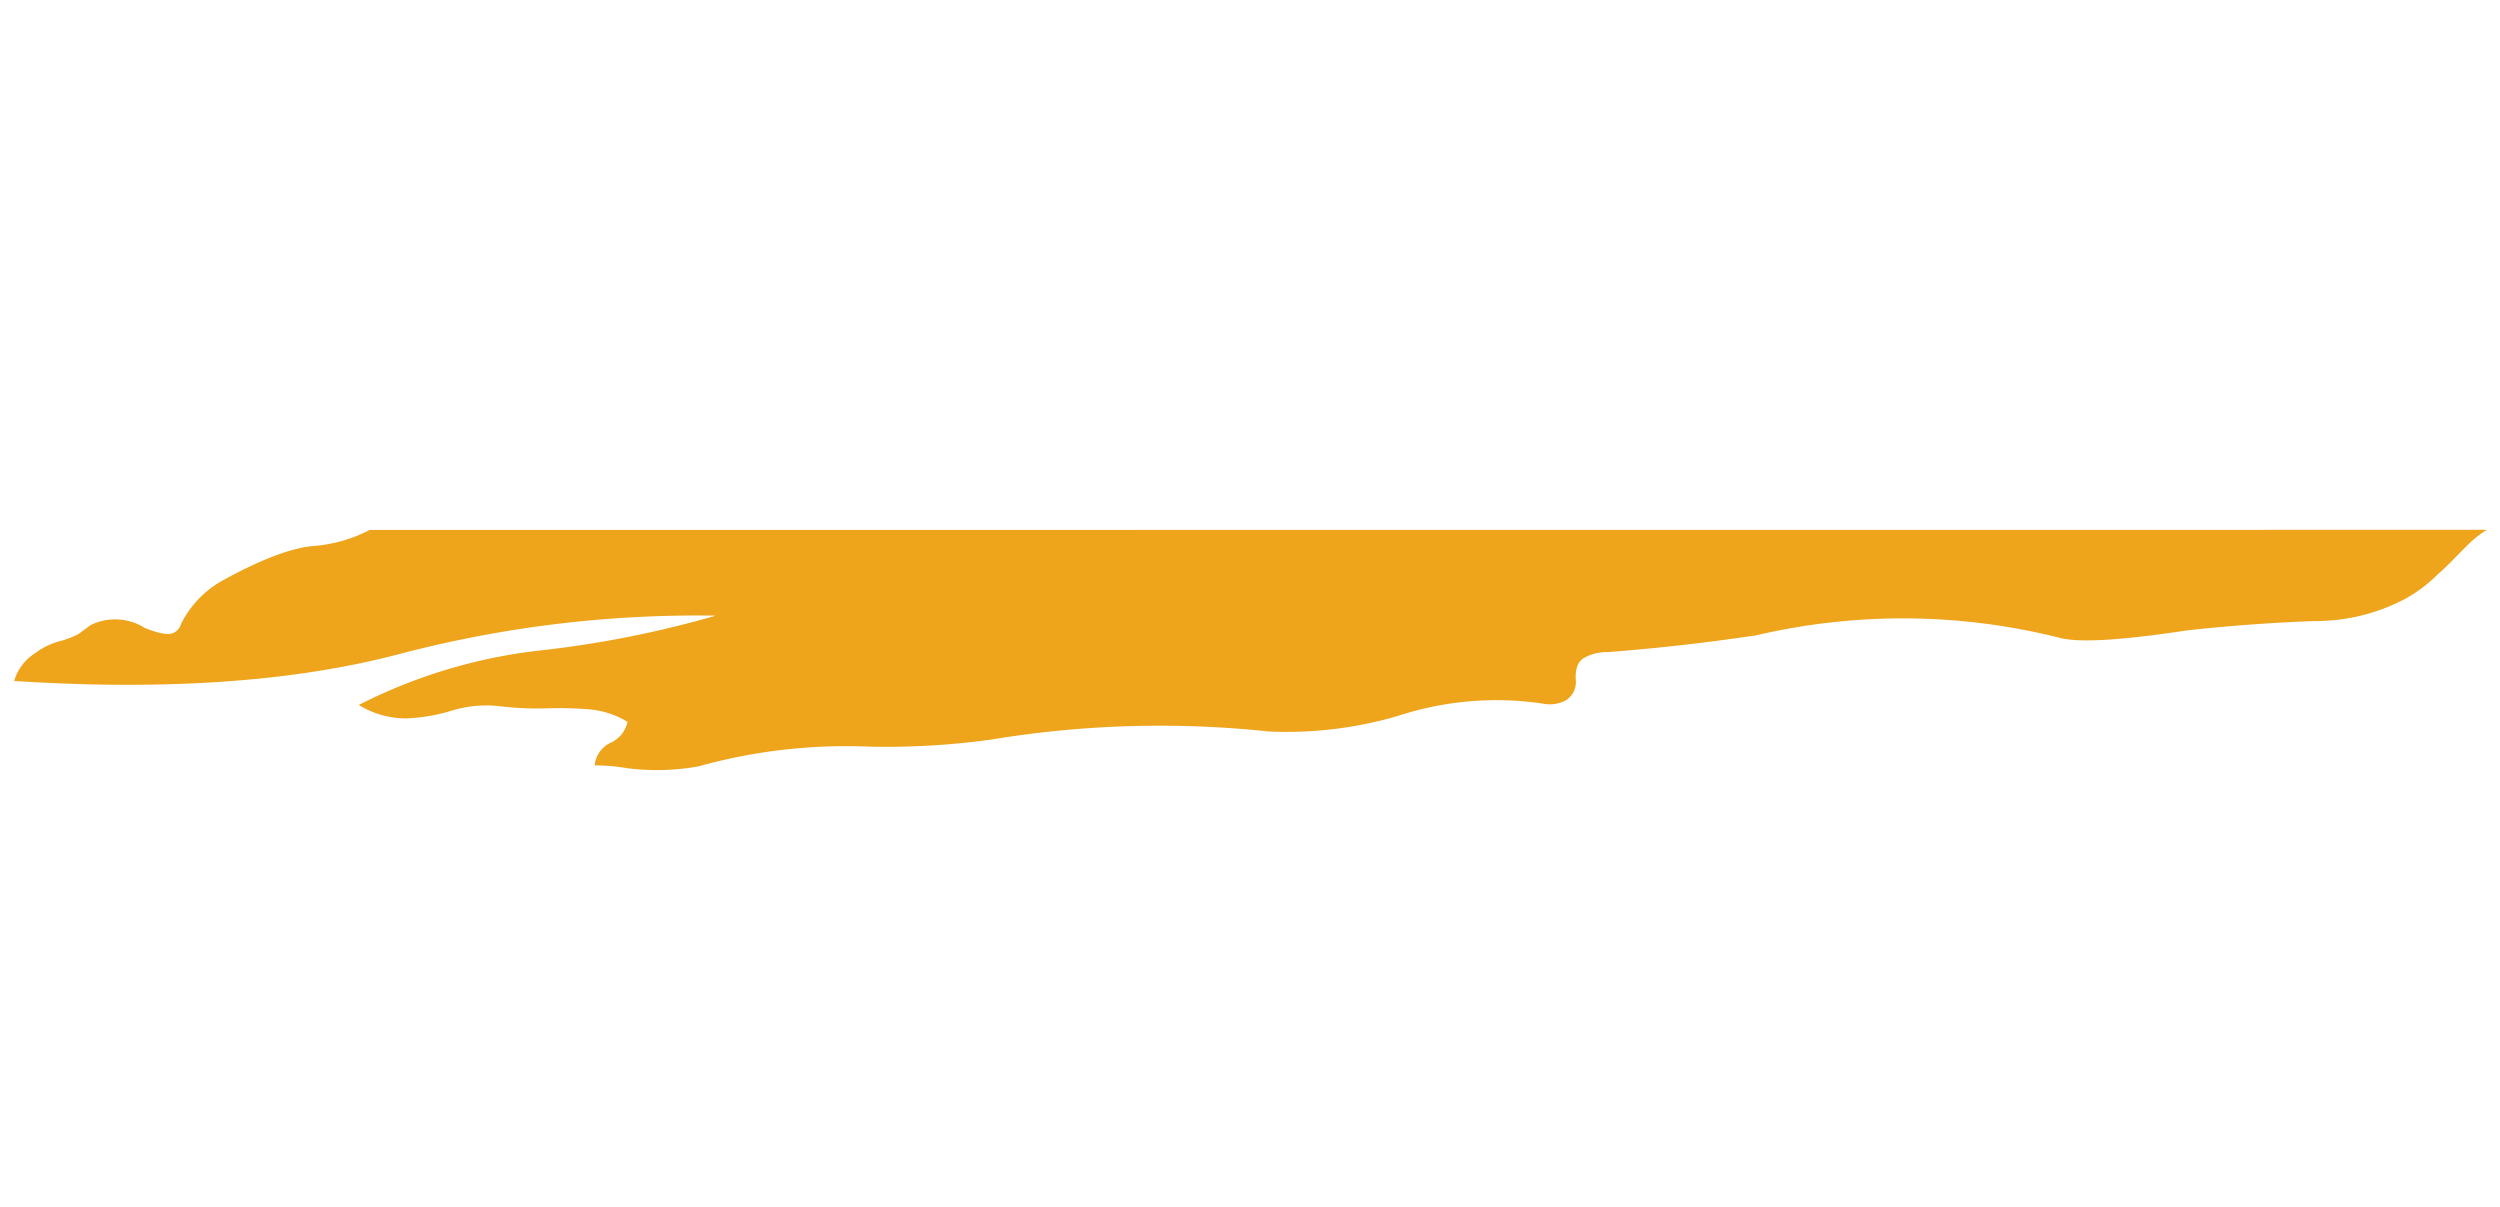 <?xml version="1.0" encoding="UTF-8"?> <svg xmlns="http://www.w3.org/2000/svg" width="243.075" height="117.343" viewBox="0 0 243.075 117.343"><path id="Splash_1" d="M474.322,265.373a14.04,14.04,0,0,1-.082-5.742q.541-3.174-.95-9.285a9.86,9.86,0,0,0-3.068-5.068,1.367,1.367,0,0,1-.623-.886c-.127-.522.267-1.4,1.189-2.617a5.378,5.378,0,0,0,1.613-5.029l-.528-1.329a8.986,8.986,0,0,1-.2-2.044,7.029,7.029,0,0,0-.53-2.588,4.776,4.776,0,0,0-2.059-2.6q-7.078,20.912-7.164,36.757a113.715,113.715,0,0,1-4.358,30.784,101.833,101.833,0,0,1,1.184-17.594,51.437,51.437,0,0,0-.587-18.183,8.741,8.741,0,0,0-2.452,4.1,17.206,17.206,0,0,0-.42,4.512,11.435,11.435,0,0,1-.8,4.608,31.252,31.252,0,0,0-1.377,4.341,35.984,35.984,0,0,1-1.163,3.97,8.524,8.524,0,0,1-2.141,3.281,2.9,2.9,0,0,1-1.535-2.114,2.715,2.715,0,0,0-1.724-2.066,18.712,18.712,0,0,1-1.092,3.009,22.806,22.806,0,0,0-1.613,6.707,53.437,53.437,0,0,1-2.45,16.563,74.115,74.115,0,0,0-2.412,11.734,100.128,100.128,0,0,1-6.207,26.135,38.447,38.447,0,0,0-1.79,12.62,30.725,30.725,0,0,1-2.5,13.852,3.346,3.346,0,0,0-.283,2.169,2.11,2.11,0,0,0,1.794,1.524q1.507.347,1.75,1.326a4.4,4.4,0,0,1-.045,2.316q-1.323,7.053-2.167,14.4a62.529,62.529,0,0,1-7.874,28.453q-1.429,2.466-2.509,12.179-.941,6.111-2.316,12.129a18.737,18.737,0,0,0-.219,9.066,14.29,14.29,0,0,0,1.535,3.792c.863,1.87,2.448,3.846,2.9,5.683" transform="translate(-97.626 578.37) rotate(-105)" fill="#eea41b"></path></svg> 